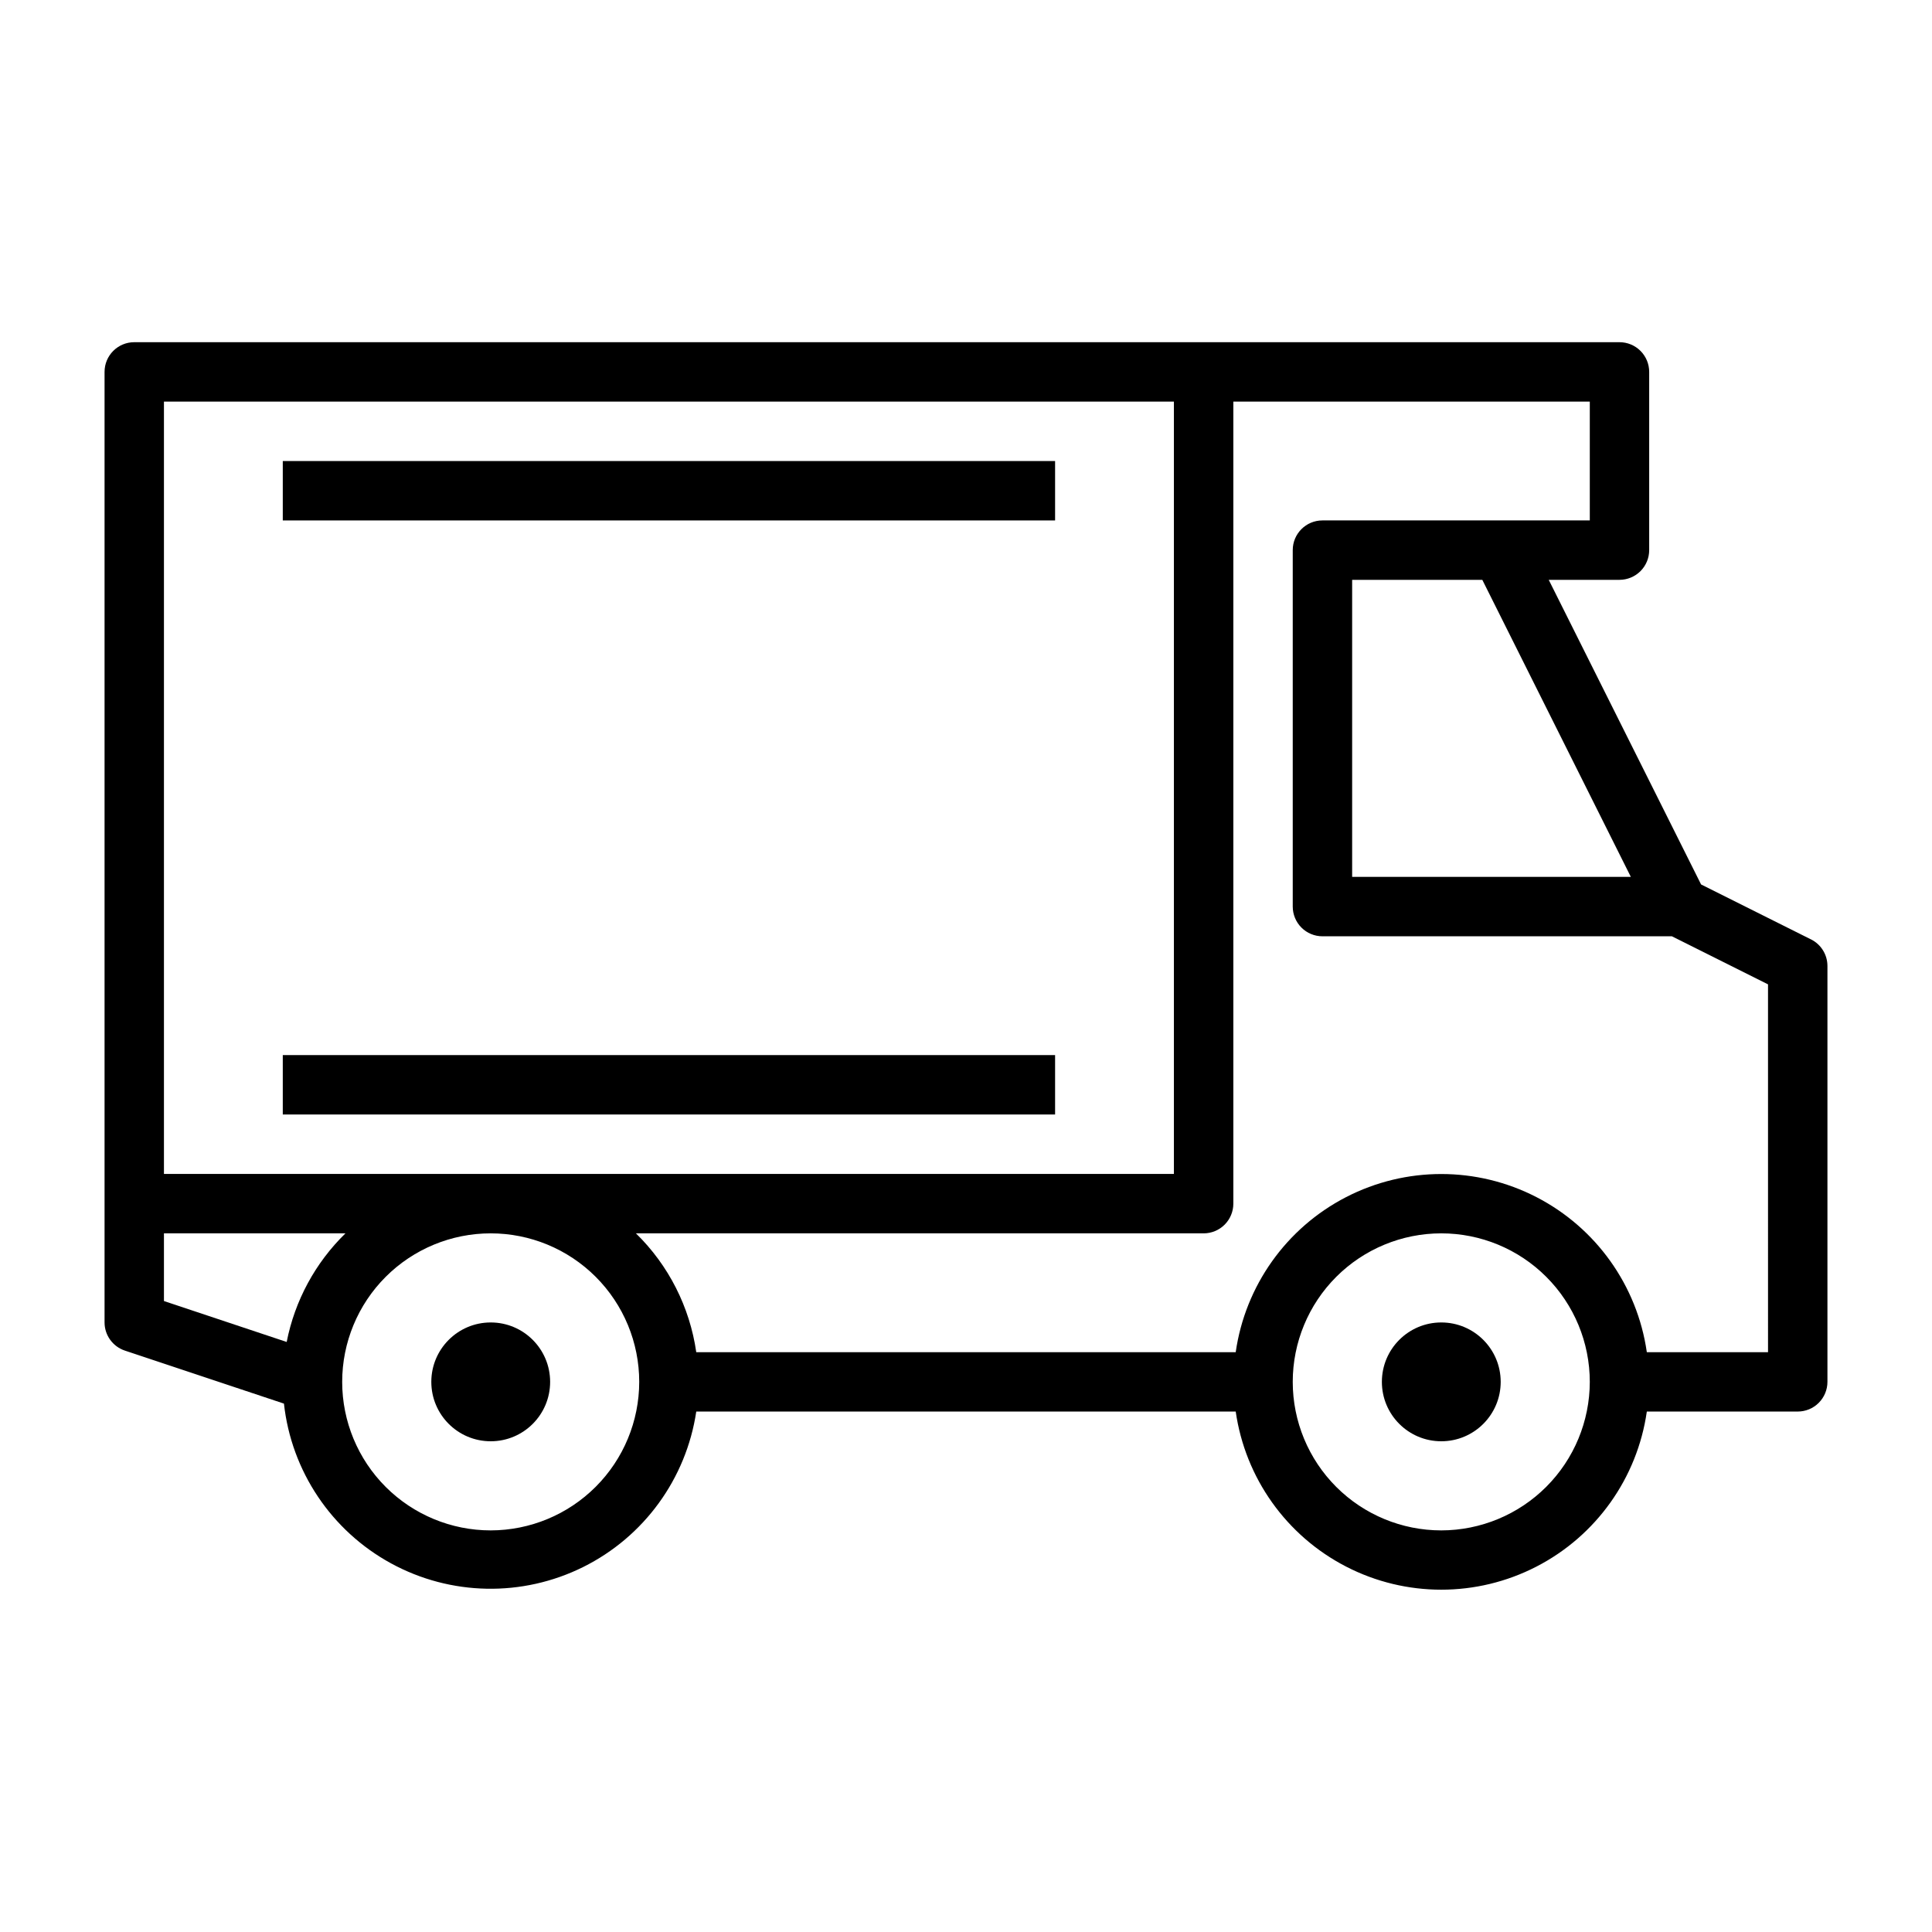 <?xml version="1.0" encoding="UTF-8"?>
<!-- Uploaded to: ICON Repo, www.iconrepo.com, Generator: ICON Repo Mixer Tools -->
<svg fill="#000000" width="800px" height="800px" version="1.1" viewBox="144 144 512 512" xmlns="http://www.w3.org/2000/svg">
 <g>
  <path d="m623.93 392.95-29.125-14.562-40.375-80.727h18.75c2.086 0 4.09-0.832 5.566-2.309 1.477-1.477 2.305-3.477 2.305-5.566v-47.23c0-2.09-0.828-4.09-2.305-5.566-1.477-1.477-3.481-2.305-5.566-2.305h-393.6c-4.348 0-7.871 3.523-7.871 7.871v251.9c0 3.391 2.172 6.394 5.383 7.465l42.156 14.051c1.973 17.895 12.562 33.695 28.363 42.324 15.801 8.629 34.816 8.992 50.938 0.98 16.121-8.016 27.309-23.398 29.969-41.203h142.96c2.531 17.625 13.43 32.934 29.254 41.09 15.824 8.16 34.617 8.16 50.441 0 15.824-8.156 26.723-23.465 29.254-41.09h39.988c2.09 0 4.09-0.828 5.566-2.305 1.477-1.477 2.309-3.481 2.309-5.566v-110.21c0-2.984-1.688-5.715-4.356-7.047zm-47.742-16.57h-73.855v-78.719h34.496zm-121.09-125.95v204.67h-267.65v-204.67zm-267.65 220.42h48.105c-7.992 7.793-13.426 17.832-15.578 28.785l-32.527-10.848zm86.594 78.719c-10.441 0-20.449-4.144-27.832-11.527-7.383-7.383-11.527-17.395-11.527-27.832s4.144-20.449 11.527-27.832c7.383-7.383 17.391-11.527 27.832-11.527 10.438 0 20.449 4.144 27.832 11.527 7.379 7.383 11.527 17.395 11.527 27.832-0.012 10.434-4.164 20.438-11.543 27.816-7.379 7.379-17.383 11.531-27.816 11.543zm251.91 0h-0.004c-10.438 0-20.449-4.144-27.832-11.527-7.379-7.383-11.527-17.395-11.527-27.832s4.148-20.449 11.527-27.832c7.383-7.383 17.395-11.527 27.832-11.527 10.441 0 20.453 4.144 27.832 11.527 7.383 7.383 11.531 17.395 11.531 27.832-0.016 10.434-4.164 20.438-11.543 27.816-7.379 7.379-17.383 11.531-27.82 11.543zm86.594-47.23h-32.121c-2.531-17.625-13.43-32.934-29.254-41.094-15.824-8.156-34.617-8.156-50.441 0-15.824 8.16-26.723 23.469-29.254 41.094h-142.96c-1.719-11.973-7.336-23.039-15.988-31.488h150.45c2.086 0 4.09-0.832 5.566-2.305 1.473-1.477 2.305-3.481 2.305-5.566v-212.55h94.465v31.488h-70.852c-4.348 0-7.871 3.523-7.871 7.871v94.465c0 2.09 0.832 4.09 2.305 5.566 1.477 1.477 3.481 2.305 5.566 2.305h92.609l25.473 12.738z"/>
  <path d="m289.79 510.21c0 8.695-7.047 15.742-15.742 15.742s-15.746-7.047-15.746-15.742c0-8.695 7.051-15.746 15.746-15.746s15.742 7.051 15.742 15.746"/>
  <path d="m541.7 510.21c0 8.695-7.051 15.742-15.746 15.742-8.695 0-15.742-7.047-15.742-15.742 0-8.695 7.047-15.746 15.742-15.746 8.695 0 15.746 7.051 15.746 15.746"/>
  <path d="m218.94 266.18h204.67v15.742h-204.67z"/>
  <path d="m218.94 423.61h204.67v15.742h-204.67z"/>
 </g>
</svg>